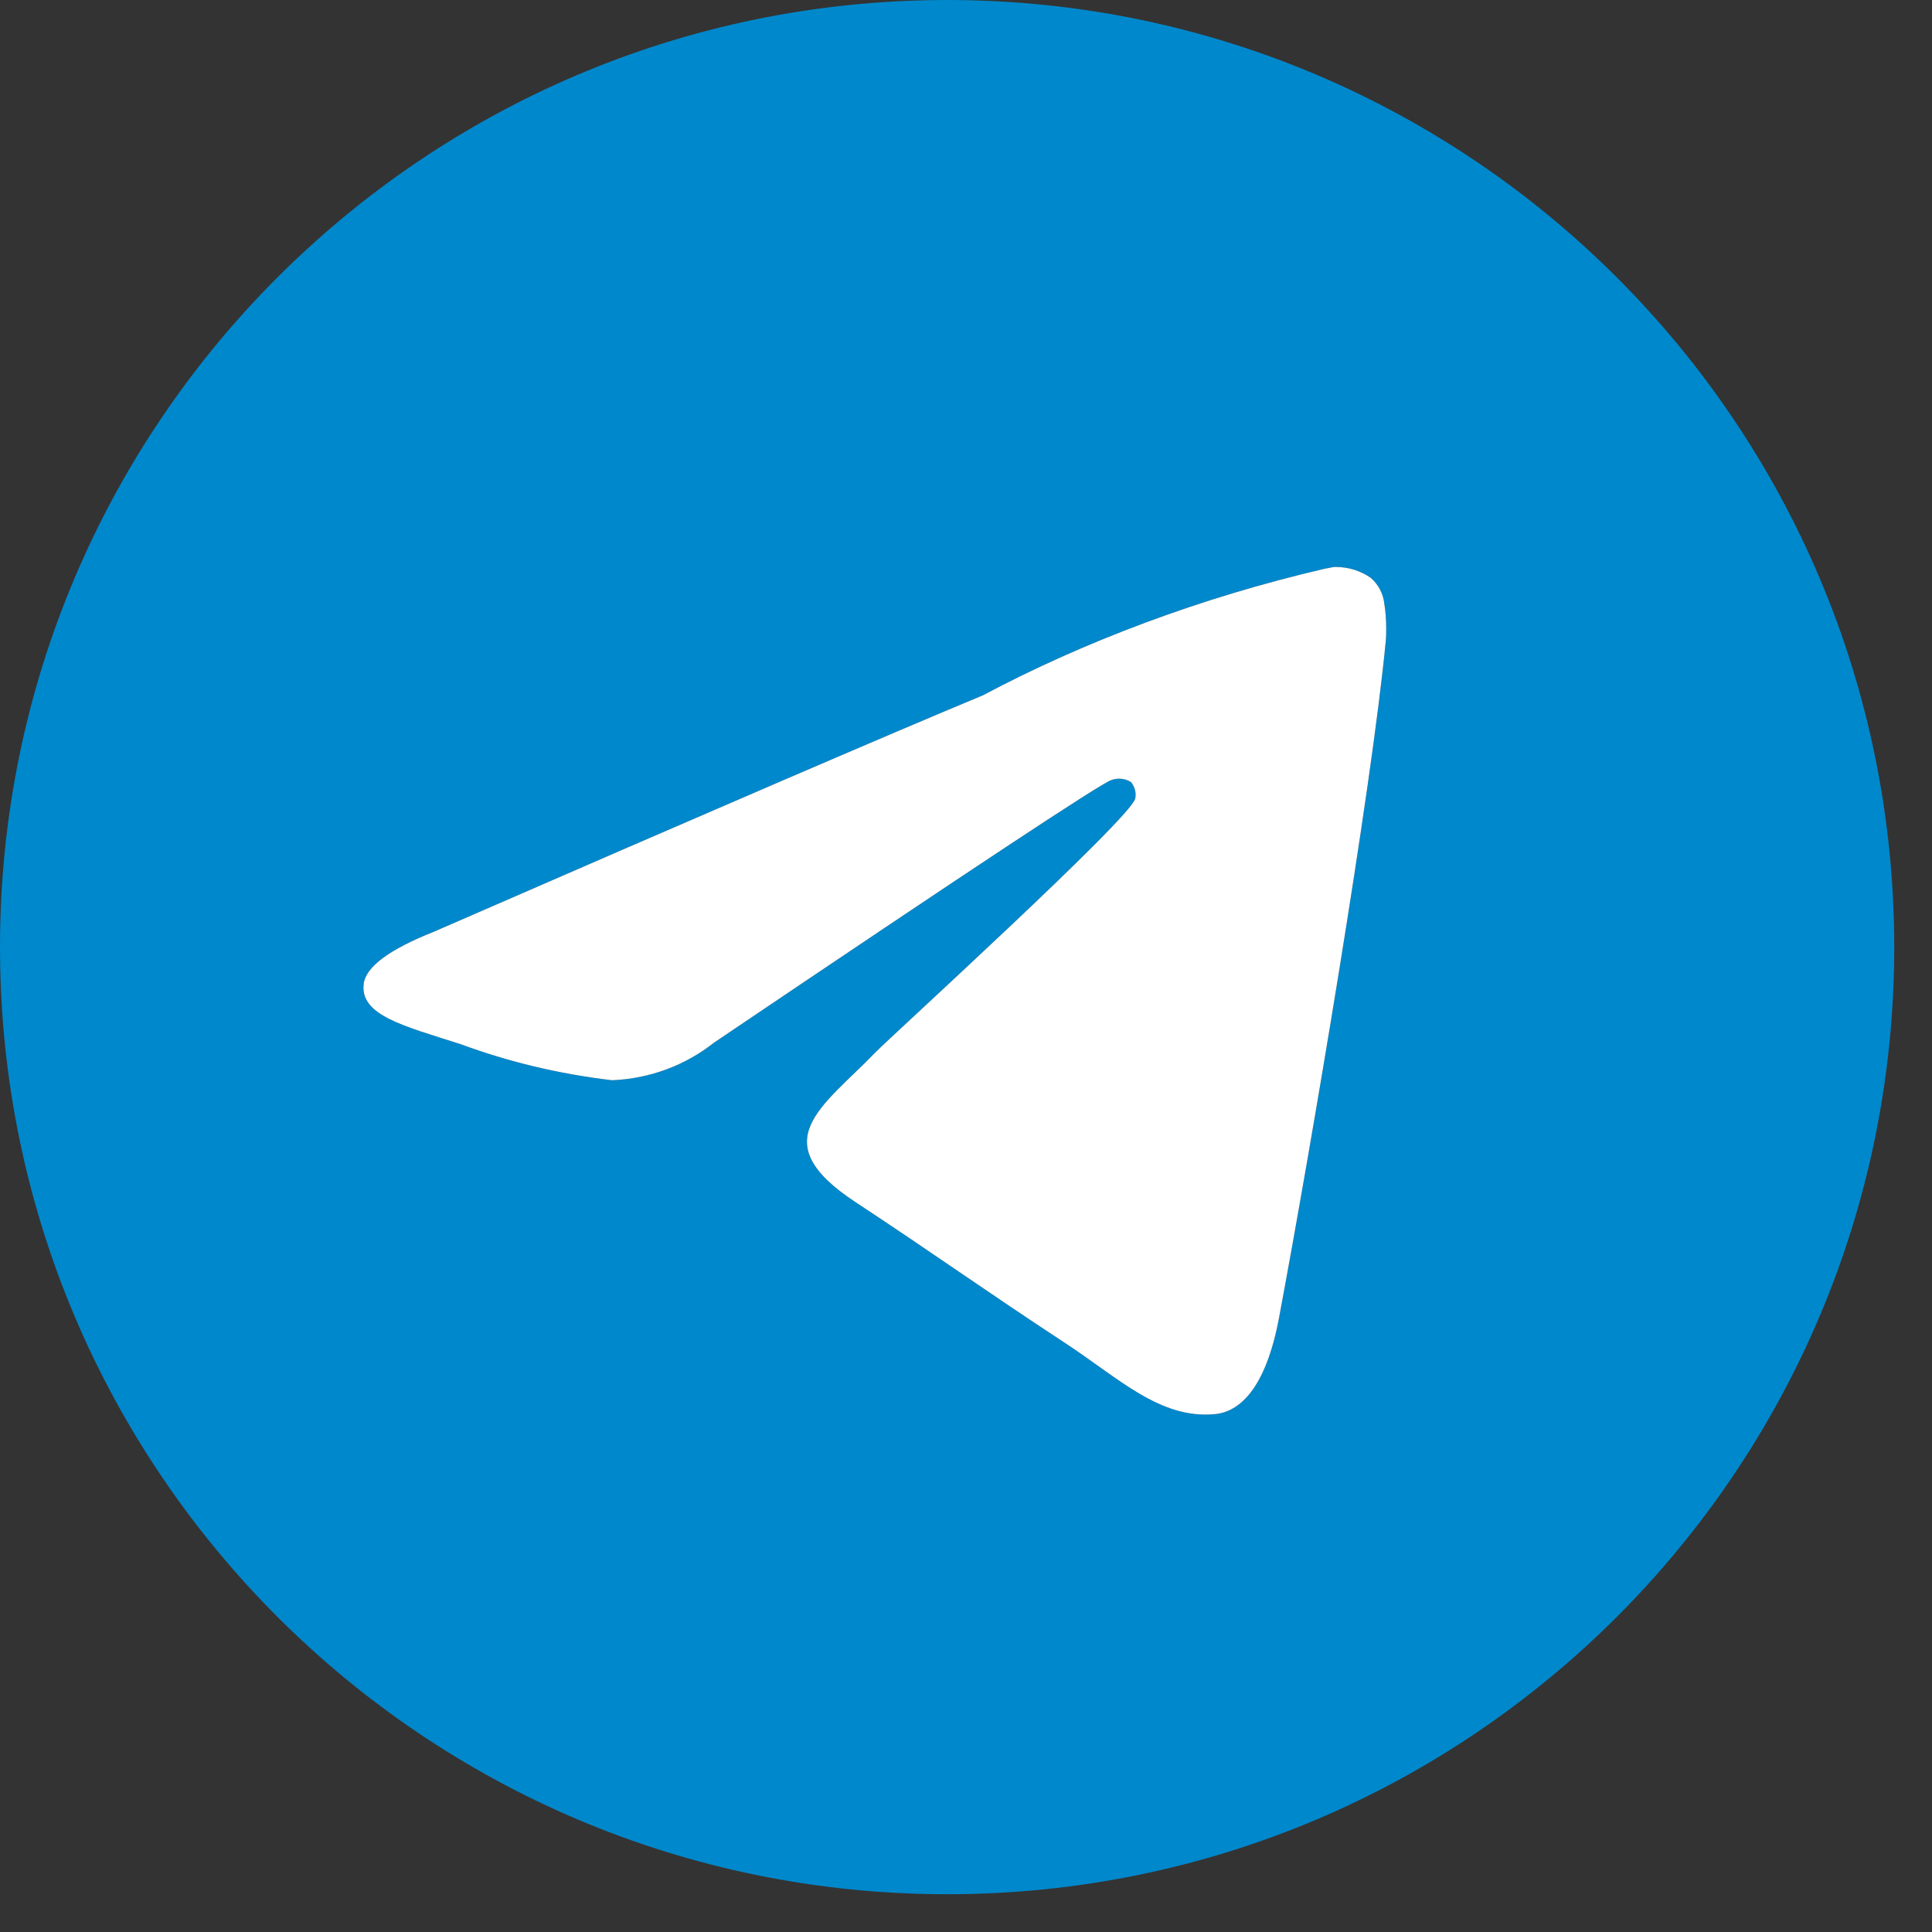 <?xml version="1.0" encoding="UTF-8"?> <svg xmlns="http://www.w3.org/2000/svg" width="24" height="24" viewBox="0 0 24 24" fill="none"><rect x="0" y="0" width="24" height="24" fill="#333333" stroke="none"/> <path d="M16.576 7.043C16.581 7.043 16.587 7.043 16.593 7.043C16.756 7.043 16.908 7.094 17.032 7.181L17.03 7.18C17.12 7.259 17.181 7.37 17.196 7.495V7.497C17.212 7.592 17.22 7.702 17.22 7.813C17.22 7.864 17.219 7.914 17.215 7.964V7.957C17.039 9.808 16.277 14.296 15.889 16.368C15.725 17.245 15.402 17.539 15.09 17.567C14.411 17.631 13.895 17.119 13.238 16.688C12.208 16.012 11.626 15.591 10.627 14.933C9.471 14.173 10.22 13.753 10.878 13.07C11.051 12.891 14.044 10.168 14.102 9.921C14.105 9.906 14.107 9.89 14.107 9.873C14.107 9.812 14.084 9.756 14.048 9.714C14.007 9.688 13.956 9.673 13.903 9.673C13.868 9.673 13.834 9.68 13.803 9.691L13.805 9.691C13.702 9.714 12.057 10.801 8.87 12.952C8.523 13.226 8.084 13.399 7.605 13.419H7.601C6.926 13.338 6.314 13.188 5.732 12.974C5.73 12.973 5.727 12.973 5.725 12.972L5.732 12.974L5.783 12.991C5.766 12.985 5.749 12.98 5.732 12.974C5.023 12.746 4.469 12.616 4.518 12.221C4.545 12.011 4.835 11.795 5.388 11.575C8.799 10.089 11.073 9.11 12.211 8.637C13.466 7.97 14.922 7.422 16.452 7.066L16.575 7.042L16.576 7.043ZM11.738 0C5.252 0.016 0 5.277 0 11.766C0 18.263 5.267 23.531 11.766 23.531C18.264 23.531 23.531 18.264 23.531 11.766C23.531 5.277 18.279 0.016 11.794 0H11.793C11.775 0 11.757 0 11.738 0Z" fill="#0088CC"></path> <path d="M16.593 7.043H16.576L16.575 7.042L16.452 7.066C14.922 7.422 13.466 7.97 12.211 8.637C11.073 9.11 8.799 10.089 5.388 11.575C4.835 11.795 4.545 12.011 4.518 12.221C4.469 12.615 5.02 12.745 5.725 12.972L5.732 12.974C5.749 12.98 5.766 12.985 5.783 12.991L5.732 12.974C5.73 12.973 5.727 12.973 5.725 12.972C6.309 13.187 6.924 13.338 7.601 13.419H7.605C8.084 13.399 8.523 13.226 8.87 12.952C12.057 10.801 13.702 9.714 13.805 9.691L13.803 9.691C13.834 9.68 13.868 9.673 13.903 9.673C13.956 9.673 14.007 9.688 14.048 9.714C14.084 9.756 14.107 9.812 14.107 9.873C14.107 9.89 14.105 9.906 14.102 9.921C14.044 10.168 11.051 12.891 10.878 13.07C10.22 13.753 9.471 14.173 10.627 14.933C11.626 15.591 12.208 16.012 13.238 16.688C13.895 17.119 14.411 17.631 15.09 17.567C15.402 17.539 15.725 17.245 15.889 16.368C16.277 14.296 17.039 9.808 17.215 7.957V7.964C17.219 7.914 17.22 7.864 17.22 7.813C17.22 7.702 17.212 7.592 17.196 7.497V7.495C17.181 7.37 17.12 7.259 17.03 7.18L17.032 7.181C16.908 7.094 16.756 7.043 16.593 7.043Z" fill="white"></path> </svg> 